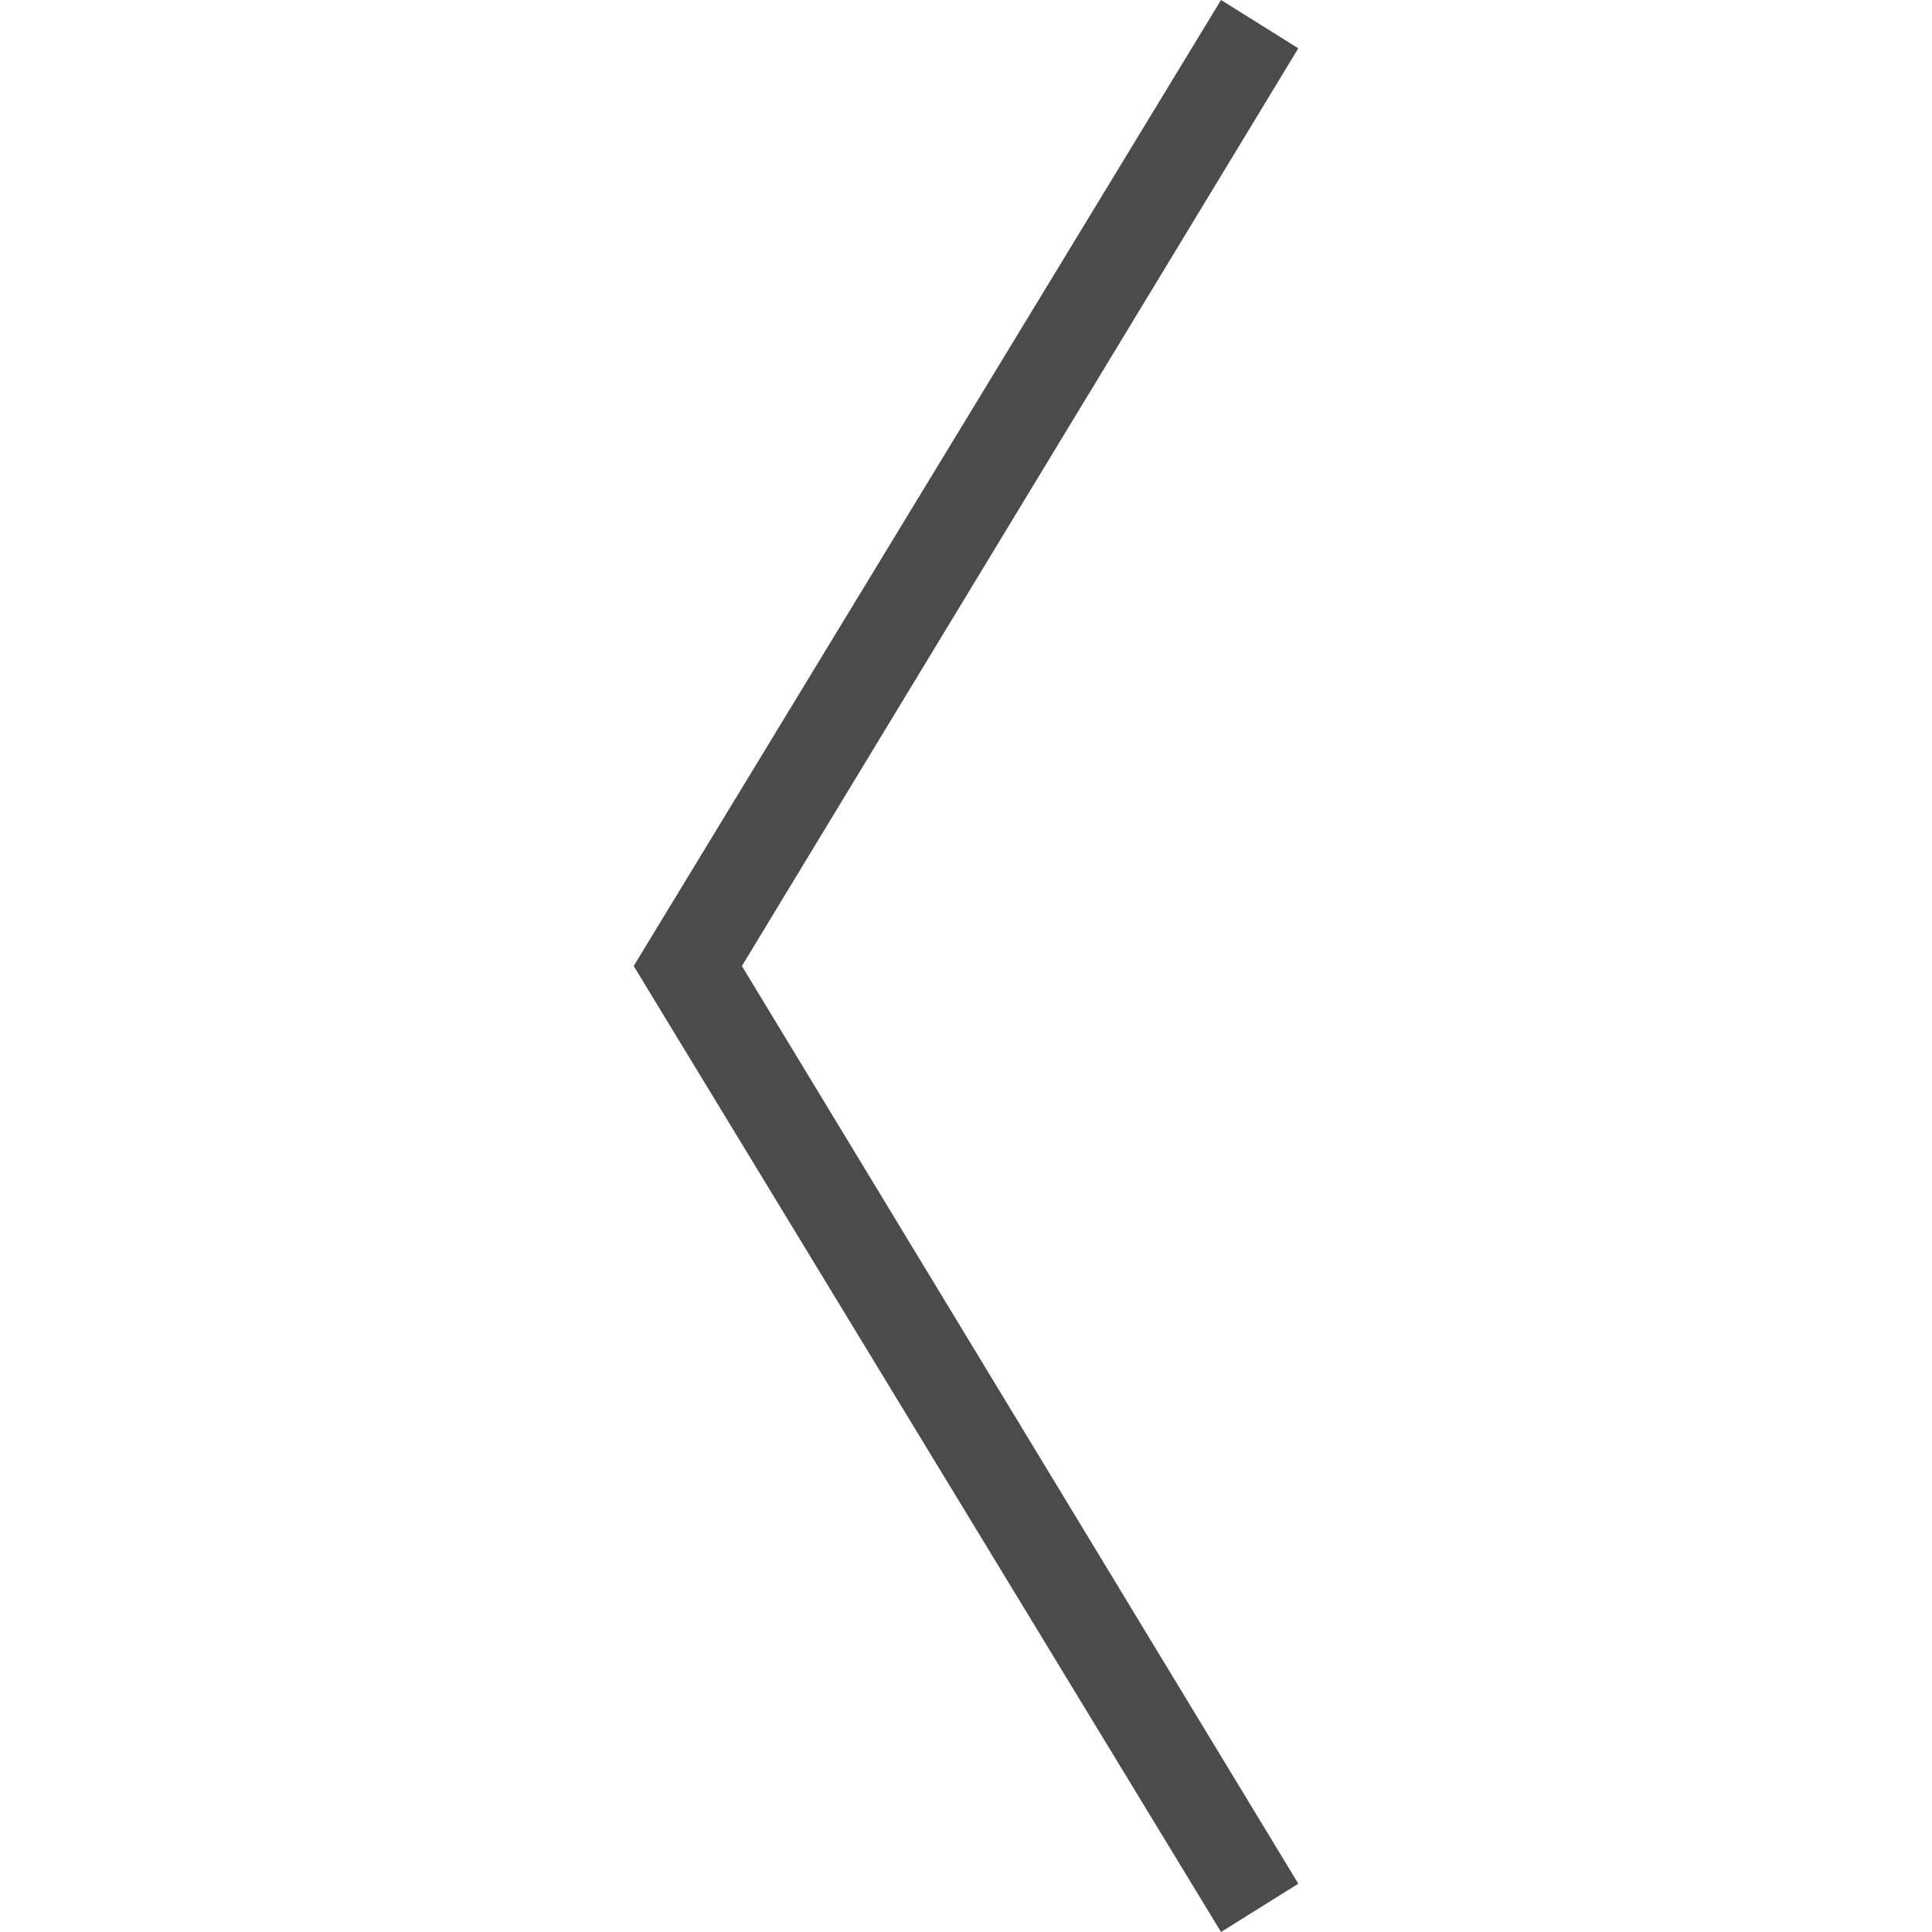 <svg xmlns="http://www.w3.org/2000/svg" xmlns:xlink="http://www.w3.org/1999/xlink" x="0px" y="0px" viewBox="0 0 100 100" width="100" height="100"><style type="text/css">
	.st0{fill:#4b4b4b;}
</style>
<path id="パス_48" class="st0" d="M63.2,100L32.8,50L63.2,0l4,2.5L38.4,50l28.8,47.5L63.2,100z"/>
</svg>
